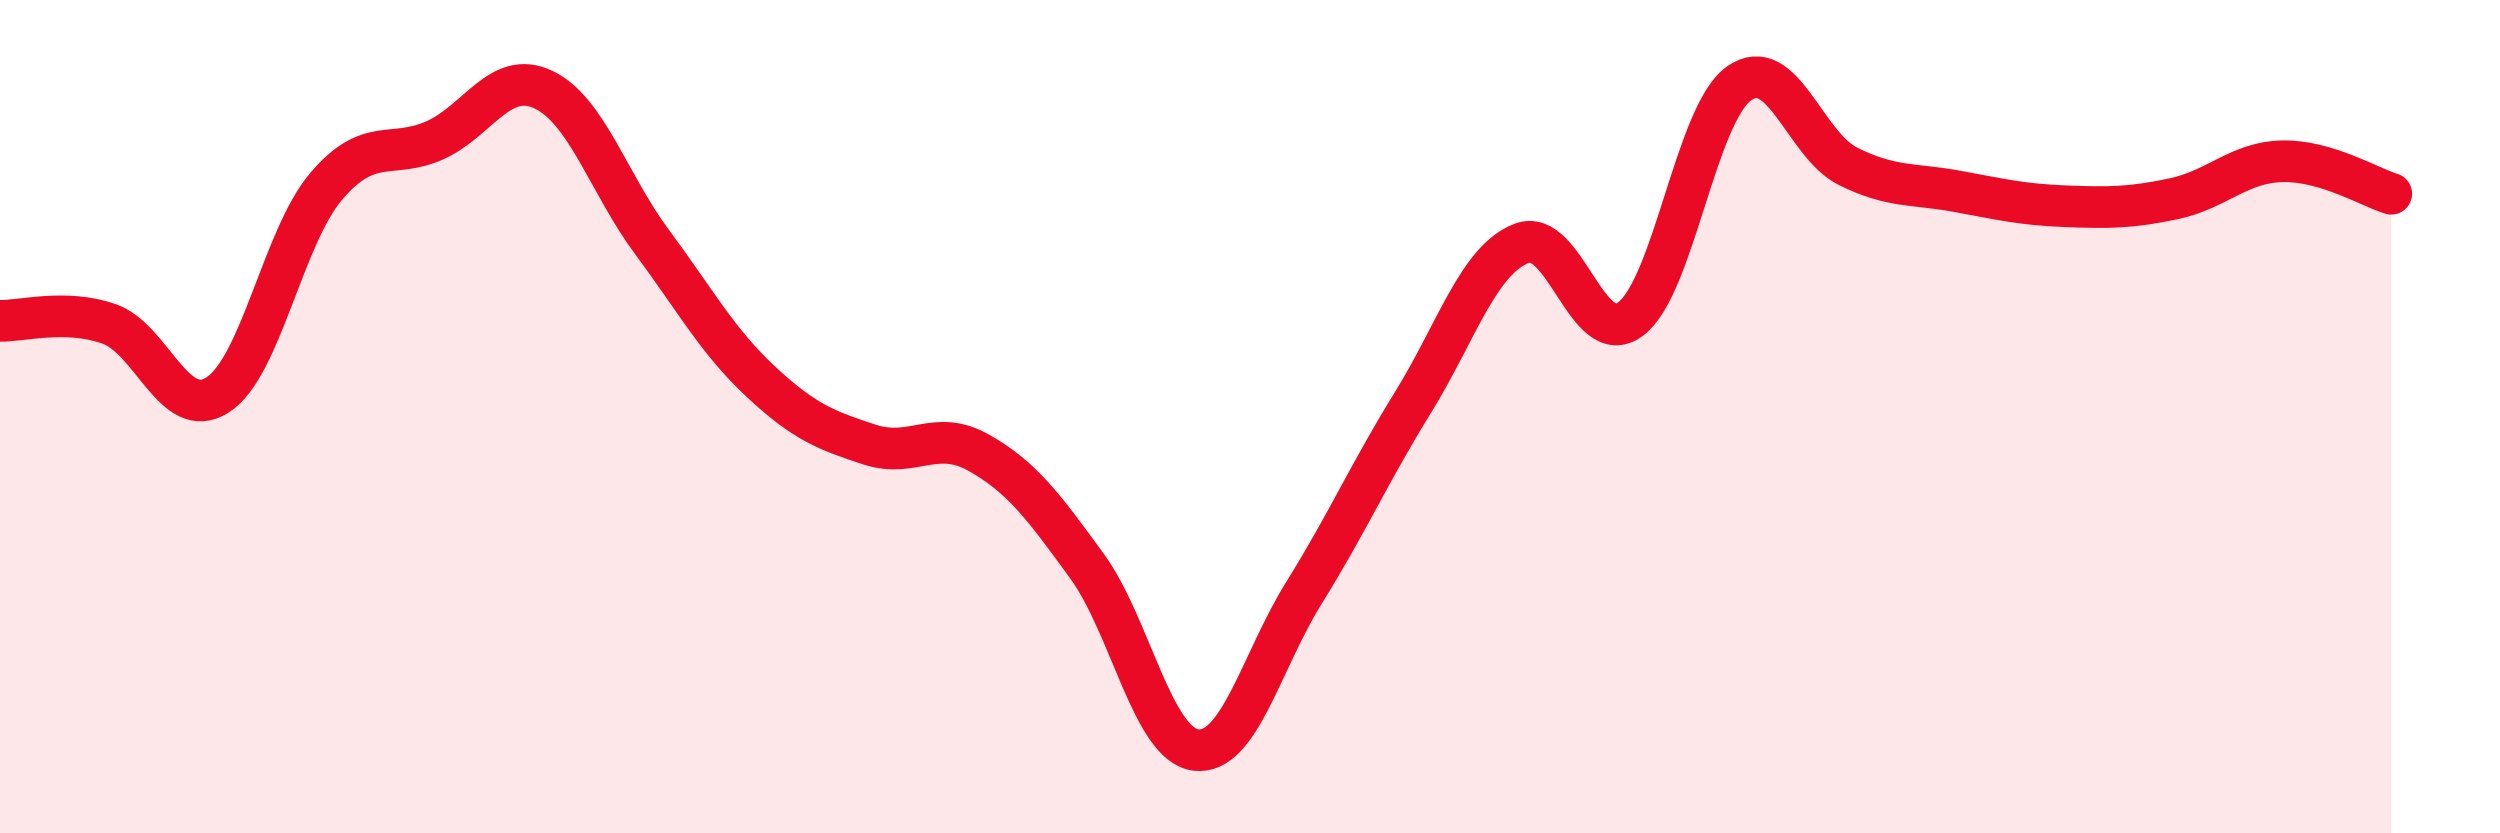 
    <svg width="60" height="20" viewBox="0 0 60 20" xmlns="http://www.w3.org/2000/svg">
      <path
        d="M 0,7.7 C 0.52,7.71 1.57,7.41 2.61,7.77 C 3.65,8.13 4.18,10.14 5.22,9.48 C 6.26,8.82 6.79,5.69 7.83,4.47 C 8.87,3.25 9.39,3.83 10.43,3.37 C 11.47,2.91 12,1.66 13.04,2.15 C 14.08,2.64 14.61,4.41 15.65,5.81 C 16.69,7.21 17.22,8.19 18.26,9.16 C 19.3,10.13 19.83,10.33 20.87,10.67 C 21.91,11.01 22.44,10.28 23.48,10.86 C 24.52,11.44 25.05,12.16 26.09,13.59 C 27.13,15.02 27.66,17.87 28.7,18 C 29.74,18.13 30.26,15.89 31.3,14.22 C 32.34,12.55 32.87,11.34 33.91,9.66 C 34.95,7.98 35.48,6.24 36.52,5.84 C 37.56,5.44 38.09,8.43 39.13,7.66 C 40.17,6.89 40.7,2.73 41.74,2 C 42.78,1.27 43.31,3.47 44.35,3.99 C 45.39,4.51 45.92,4.4 46.96,4.59 C 48,4.78 48.53,4.91 49.57,4.95 C 50.61,4.99 51.13,4.99 52.17,4.77 C 53.21,4.55 53.74,3.89 54.78,3.87 C 55.82,3.85 56.87,4.49 57.39,4.65L57.39 20L0 20Z"
        fill="#EB0A25"
        opacity="0.1"
        stroke-linecap="round"
        stroke-linejoin="round"
      />
      <path
        d="M 0,7.7 C 0.52,7.71 1.57,7.41 2.61,7.77 C 3.65,8.13 4.18,10.14 5.22,9.48 C 6.26,8.82 6.79,5.69 7.83,4.47 C 8.87,3.25 9.39,3.83 10.43,3.37 C 11.47,2.91 12,1.66 13.04,2.15 C 14.08,2.64 14.61,4.41 15.65,5.81 C 16.69,7.21 17.22,8.19 18.26,9.16 C 19.3,10.13 19.83,10.33 20.87,10.67 C 21.91,11.01 22.44,10.28 23.48,10.86 C 24.52,11.44 25.05,12.16 26.09,13.59 C 27.13,15.02 27.66,17.87 28.7,18 C 29.74,18.13 30.26,15.89 31.3,14.22 C 32.34,12.55 32.87,11.34 33.91,9.66 C 34.95,7.98 35.48,6.24 36.52,5.84 C 37.56,5.44 38.09,8.43 39.13,7.66 C 40.17,6.89 40.7,2.73 41.74,2 C 42.78,1.27 43.31,3.47 44.35,3.99 C 45.39,4.51 45.92,4.4 46.96,4.59 C 48,4.78 48.53,4.91 49.57,4.95 C 50.61,4.99 51.13,4.99 52.17,4.77 C 53.21,4.55 53.74,3.89 54.78,3.87 C 55.82,3.85 56.87,4.49 57.39,4.65"
        stroke="#EB0A25"
        stroke-width="1"
        fill="none"
        stroke-linecap="round"
        stroke-linejoin="round"
      />
    </svg>
  